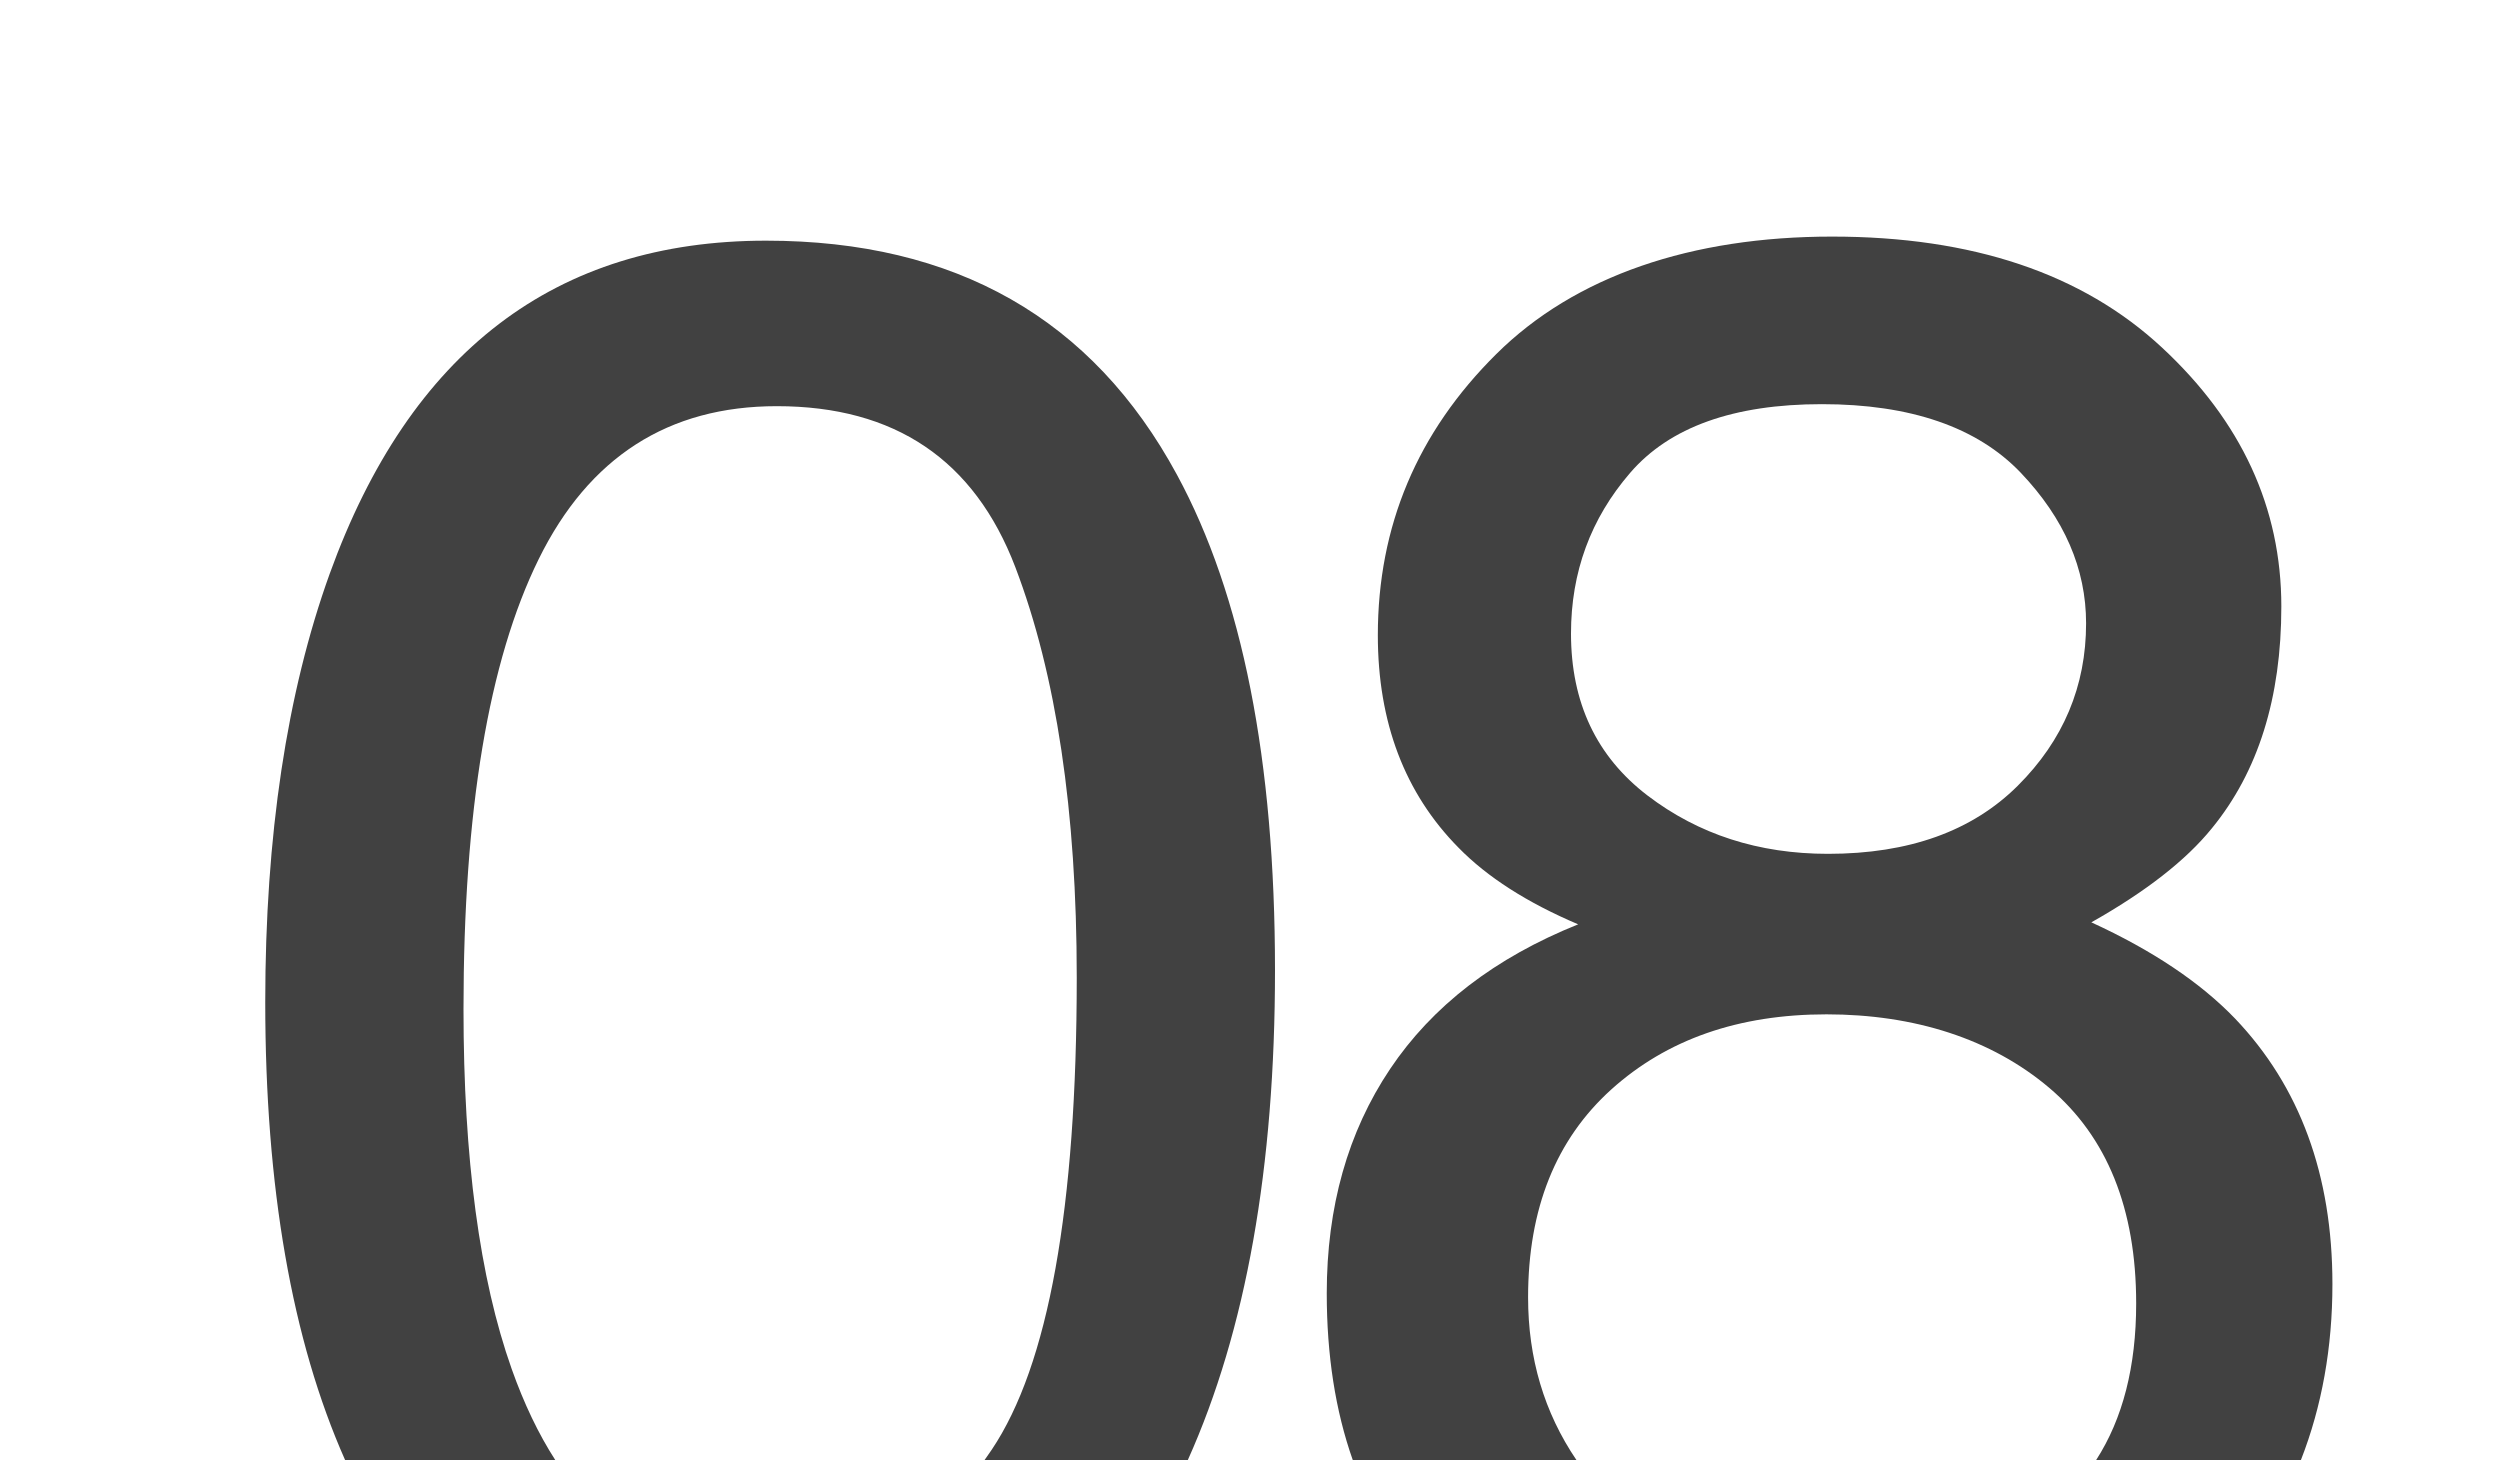 <svg xmlns="http://www.w3.org/2000/svg" id="Livello_1" viewBox="0 0 300 175.2"><defs><style> .cls-1 { fill: #414141; } .cls-2 { isolation: isolate; } </style></defs><g id="Gruppo_di_maschere_33"><g id="_08" class="cls-2"><g class="cls-2"><path class="cls-1" d="M141.23,56.96c-10.14-18.72-26.58-28.08-49.3-28.08-25.27,0-42.73,13.32-52.37,39.98-5.15,14.31-7.73,31.44-7.73,51.39,0,22.21,3.19,40.53,9.58,54.95h25.22c-2.01-3.12-3.75-6.76-5.23-10.93-3.85-10.87-5.78-25.26-5.78-43.17,0-23.79,3.01-41.8,9.03-54.02,6.02-12.22,15.54-18.34,28.57-18.34,14.16,0,23.7,6.44,28.62,19.32,4.91,12.88,7.37,29.29,7.37,49.24,0,27.64-3.4,46.53-10.2,56.66-.28.42-.57.84-.86,1.24h24.39c6.98-15.54,10.46-35.12,10.46-58.76,0-25.18-3.92-45.01-11.77-59.48Z"></path><path class="cls-1" d="M268.19,122.21c-4.18-4.34-9.93-8.18-17.23-11.53,6.53-3.68,11.35-7.44,14.46-11.28,5.56-6.79,8.34-15.66,8.34-26.62,0-11.85-4.78-22.22-14.34-31.09-9.55-8.87-22.74-13.3-39.57-13.3s-30.83,4.7-40.3,14.1c-9.48,9.4-14.21,20.65-14.21,33.73,0,10.46,3.23,18.97,9.69,25.51,3.43,3.51,8.21,6.58,14.35,9.19-9.98,4.01-17.5,9.8-22.57,17.36s-7.6,16.54-7.6,26.92c0,7.4,1.03,14.07,3.12,20h26.84c-3.87-5.71-5.8-12.21-5.8-19.51,0-10.63,3.33-18.95,9.99-24.96,6.67-6.01,15.27-9.01,25.82-9.01s19.79,2.94,26.74,8.83c6.94,5.88,10.42,14.51,10.42,25.87,0,7.55-1.6,13.81-4.8,18.78h24.57c2.52-6.46,3.78-13.5,3.78-21.11,0-13.08-3.9-23.71-11.7-31.88ZM242.13,94.29c-5.47,5.45-13.06,8.17-22.77,8.17-8.32,0-15.54-2.33-21.66-7-6.12-4.68-9.18-11.15-9.18-19.43,0-7.37,2.36-13.8,7.1-19.29,4.73-5.49,12.4-8.24,23.01-8.24s18.64,2.75,23.87,8.24c5.22,5.49,7.83,11.51,7.83,18.06,0,7.54-2.73,14.04-8.2,19.49Z"></path></g></g></g></svg>